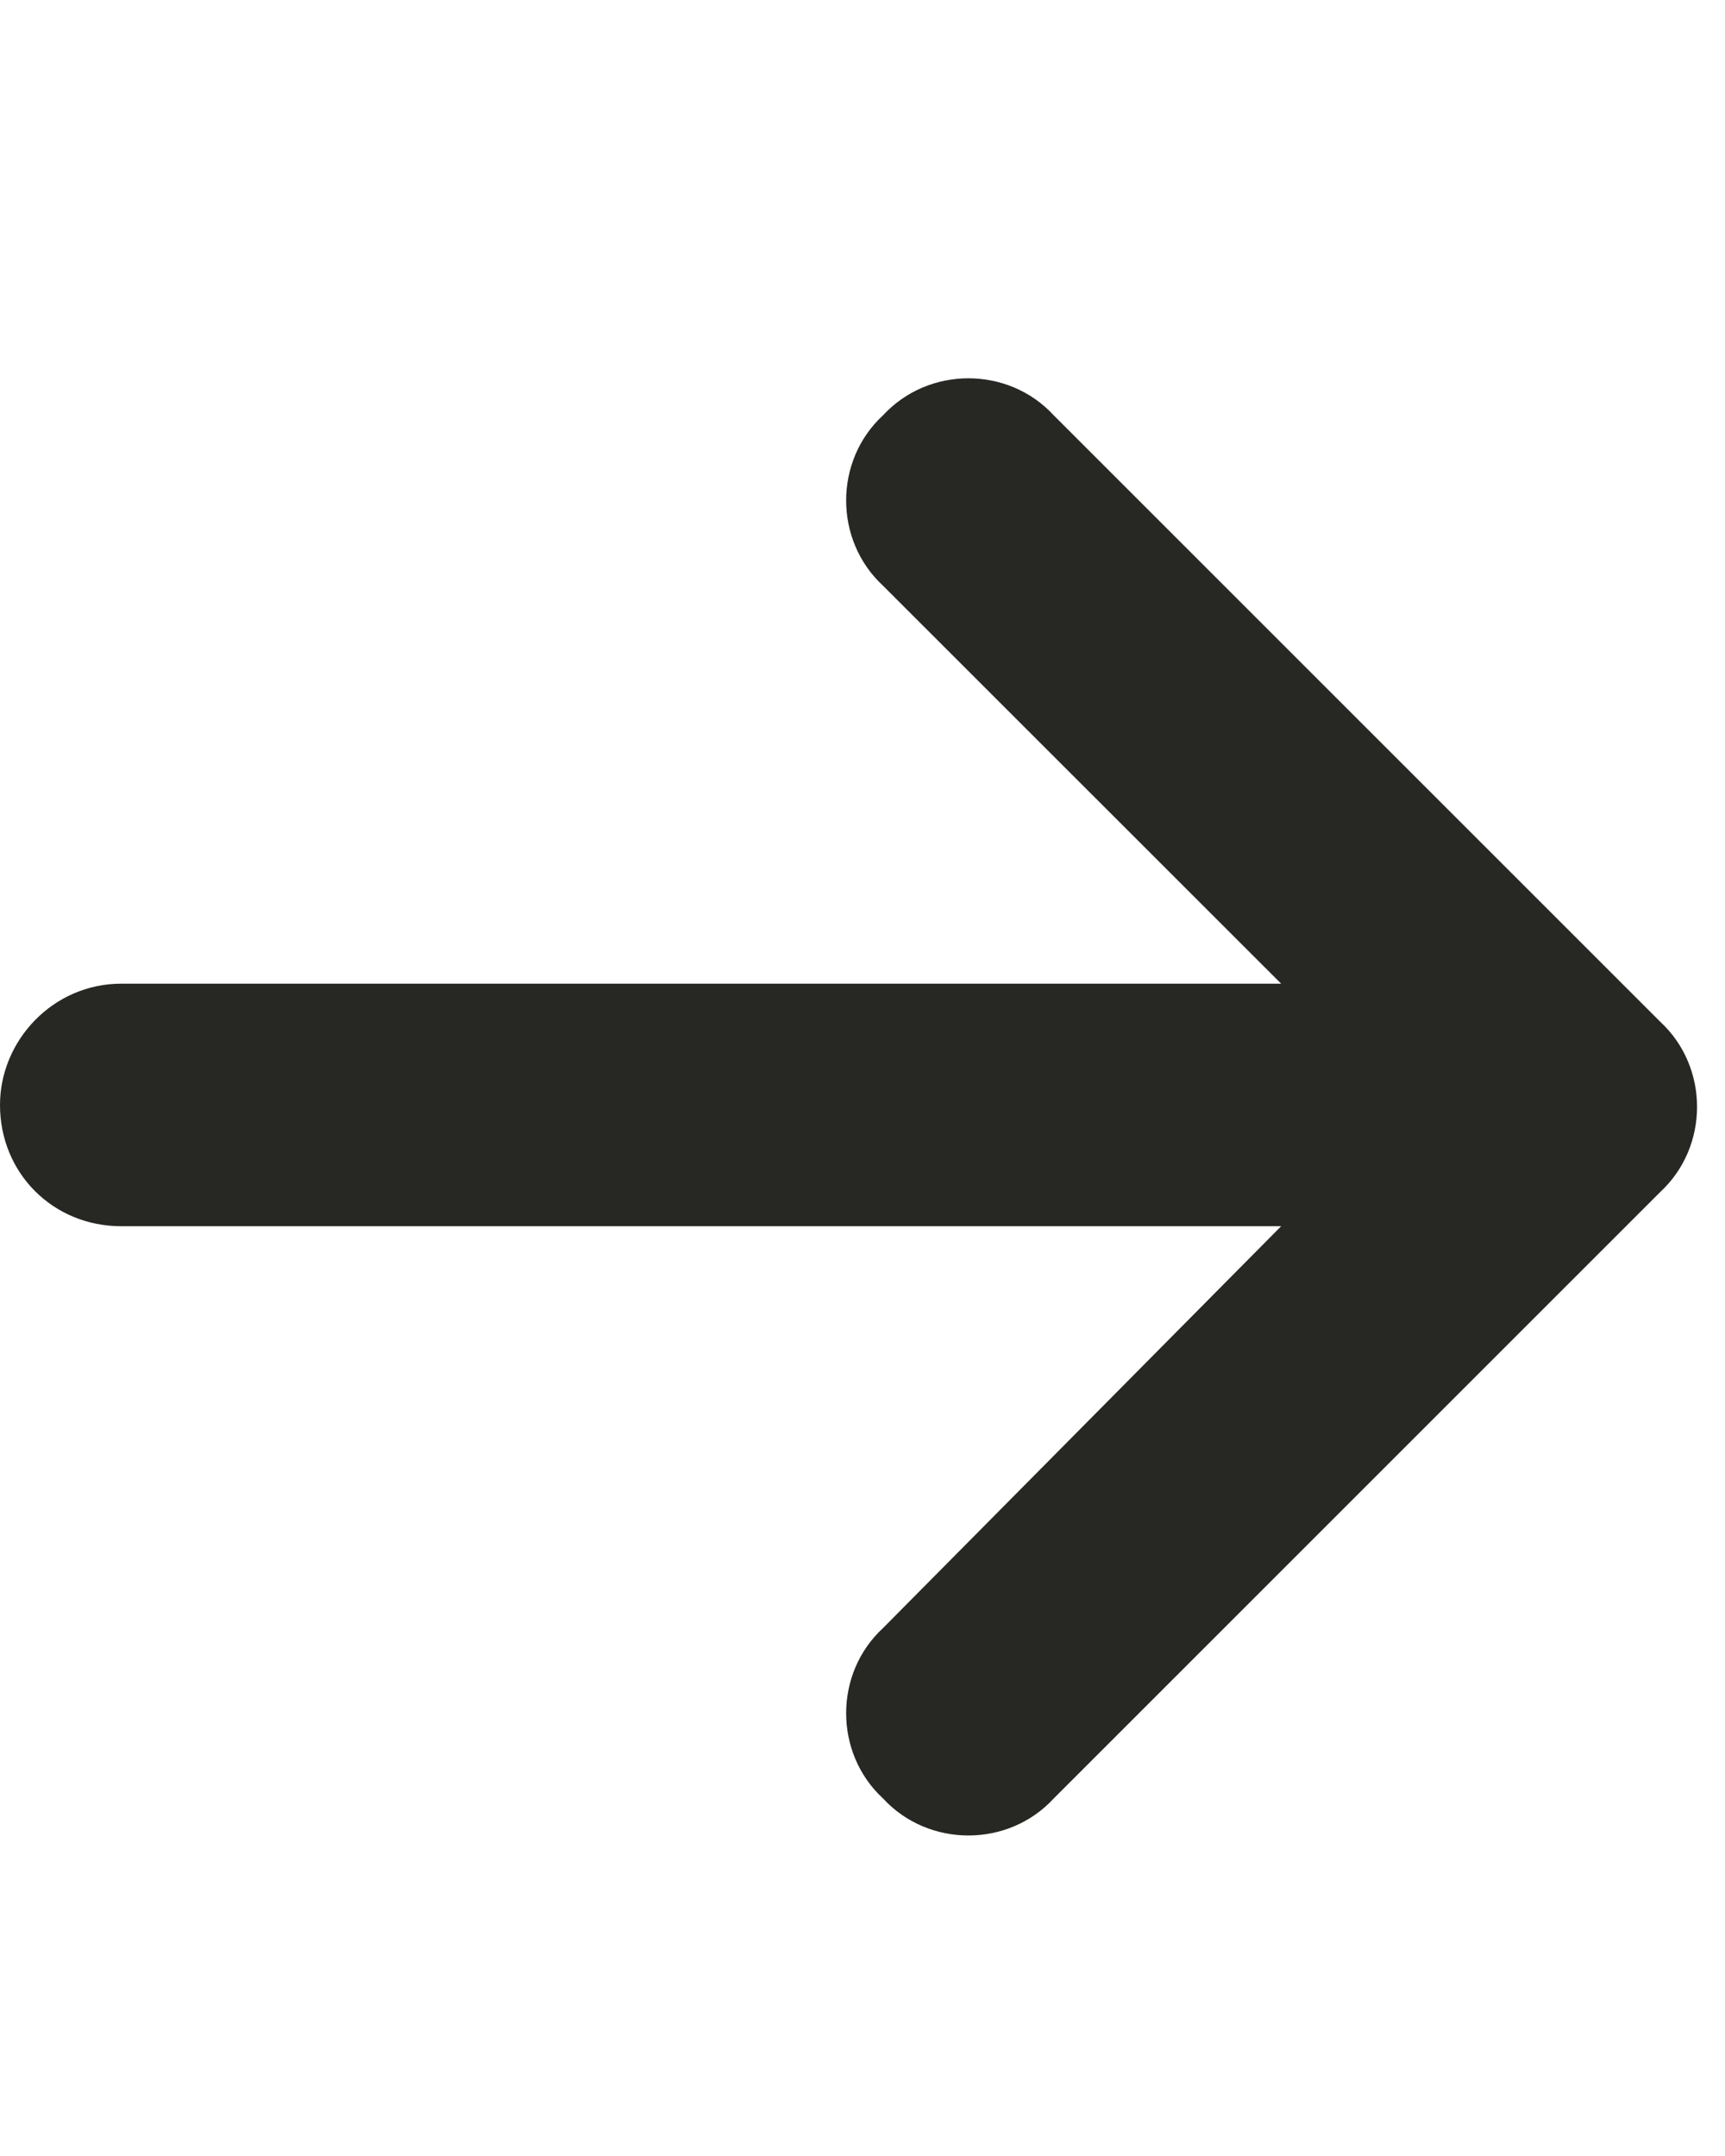 <svg width="16" height="20" viewBox="0 0 16 20" fill="none" xmlns="http://www.w3.org/2000/svg">
<path d="M15.398 11.059L9.773 16.684C9.352 17.141 8.613 17.141 8.191 16.684C7.734 16.262 7.734 15.523 8.191 15.102L11.883 11.375H1.125C0.492 11.375 0 10.883 0 10.25C0 9.652 0.492 9.125 1.125 9.125H11.883L8.191 5.434C7.734 5.012 7.734 4.273 8.191 3.852C8.613 3.395 9.352 3.395 9.773 3.852L15.398 9.477C15.855 9.898 15.855 10.637 15.398 11.059Z" fill="#272823"/>
</svg>
